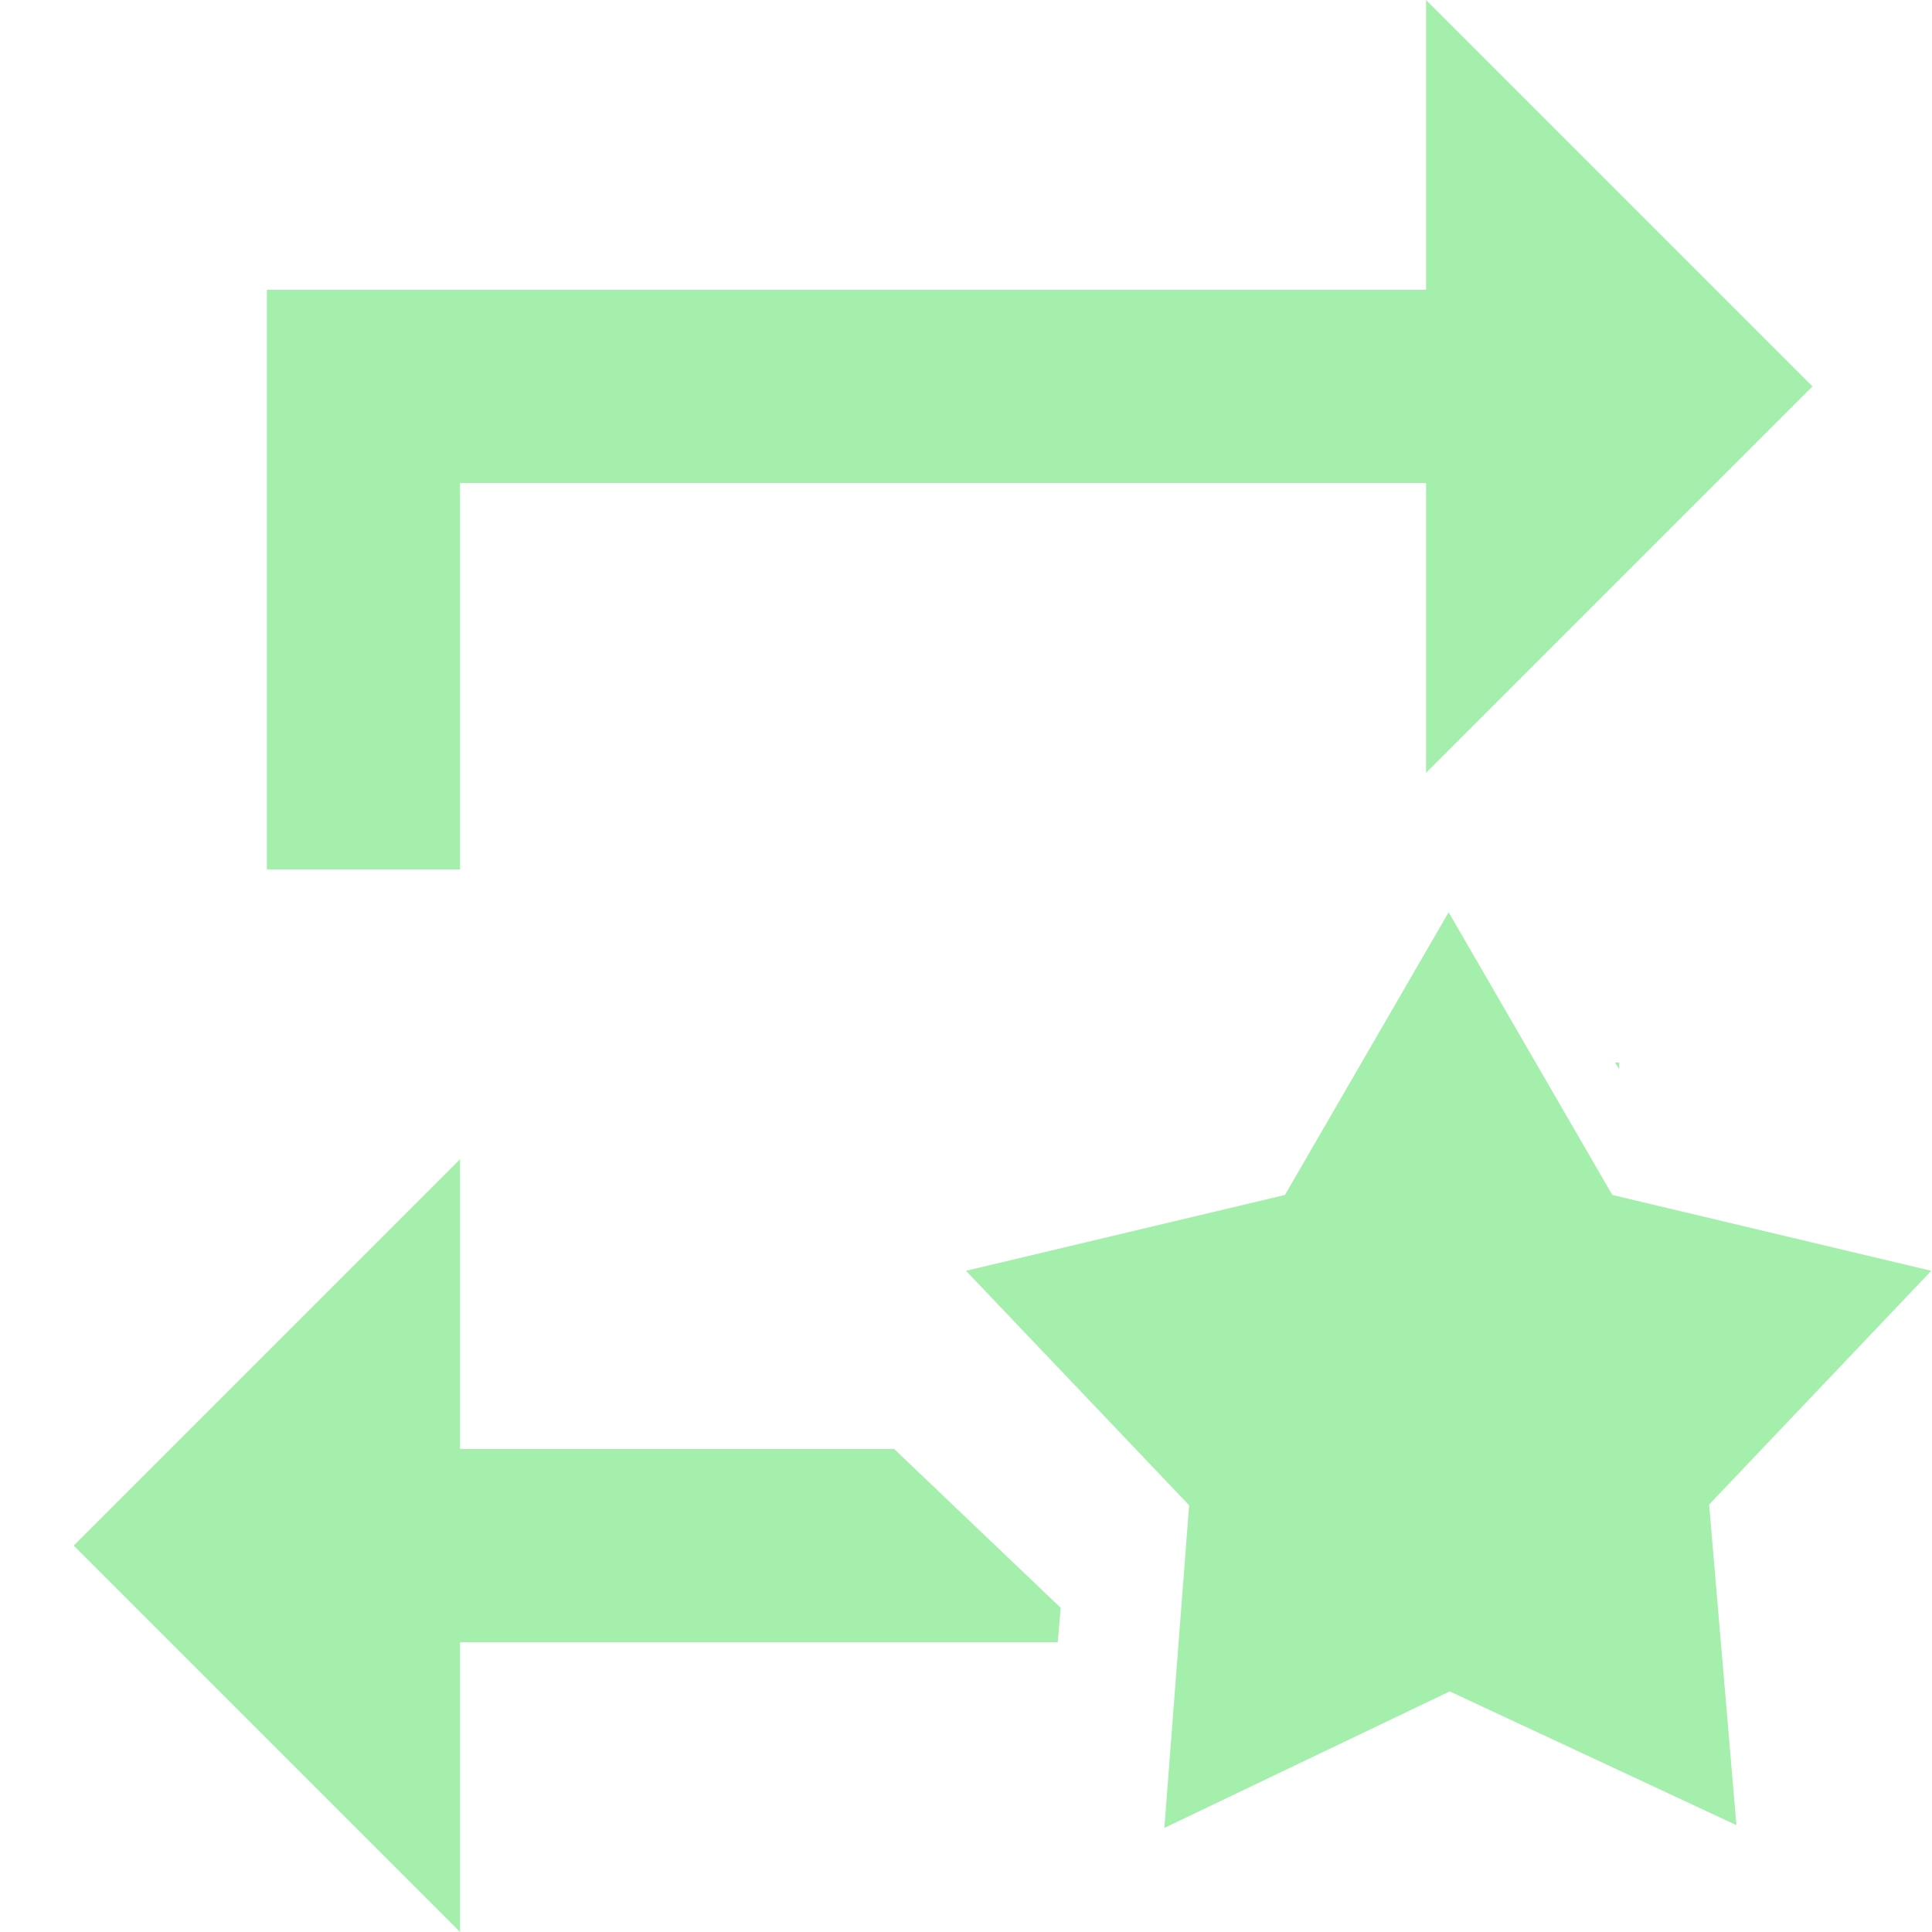 <?xml version="1.0" encoding="UTF-8" standalone="no"?>
<!DOCTYPE svg PUBLIC "-//W3C//DTD SVG 1.1//EN" "http://www.w3.org/Graphics/SVG/1.1/DTD/svg11.dtd">
<svg width="100%" height="100%" viewBox="0 0 16 16" version="1.1" xmlns="http://www.w3.org/2000/svg" xmlns:xlink="http://www.w3.org/1999/xlink" xml:space="preserve" xmlns:serif="http://www.serif.com/" style="fill-rule:evenodd;clip-rule:evenodd;stroke-linejoin:round;stroke-miterlimit:2;">
    <rect id="path12565" x="0" y="-8" width="24" height="24" style="fill:none;fill-rule:nonzero;"/>
    <g transform="matrix(0.571,0,0,0.571,7.429,-585.2)">
        <path d="M8,1038.1L5.626,1042.2L1,1043.3L4.236,1046.7L3.877,1051.38L8.016,1049.4L12.174,1051.34L11.778,1046.69L15,1043.3L10.374,1042.2L8,1038.1Z" style="fill:rgb(165,239,172);fill-rule:nonzero;"/>
    </g>
    <path id="path12567" d="M8.76,13.6L8.784,13.315L7.405,12L3.81,12L3.81,9.6L0.61,12.8L3.81,16L3.81,13.6L8.76,13.6ZM13.41,8.855L13.375,8.8L13.41,8.8L13.41,8.855ZM3.81,4L11.81,4L11.81,6.4L15.01,3.2L11.81,0L11.81,2.4L2.21,2.4L2.21,7.2L3.81,7.2L3.81,4Z" style="fill:rgb(165,239,172);fill-rule:nonzero;"/>
</svg>

